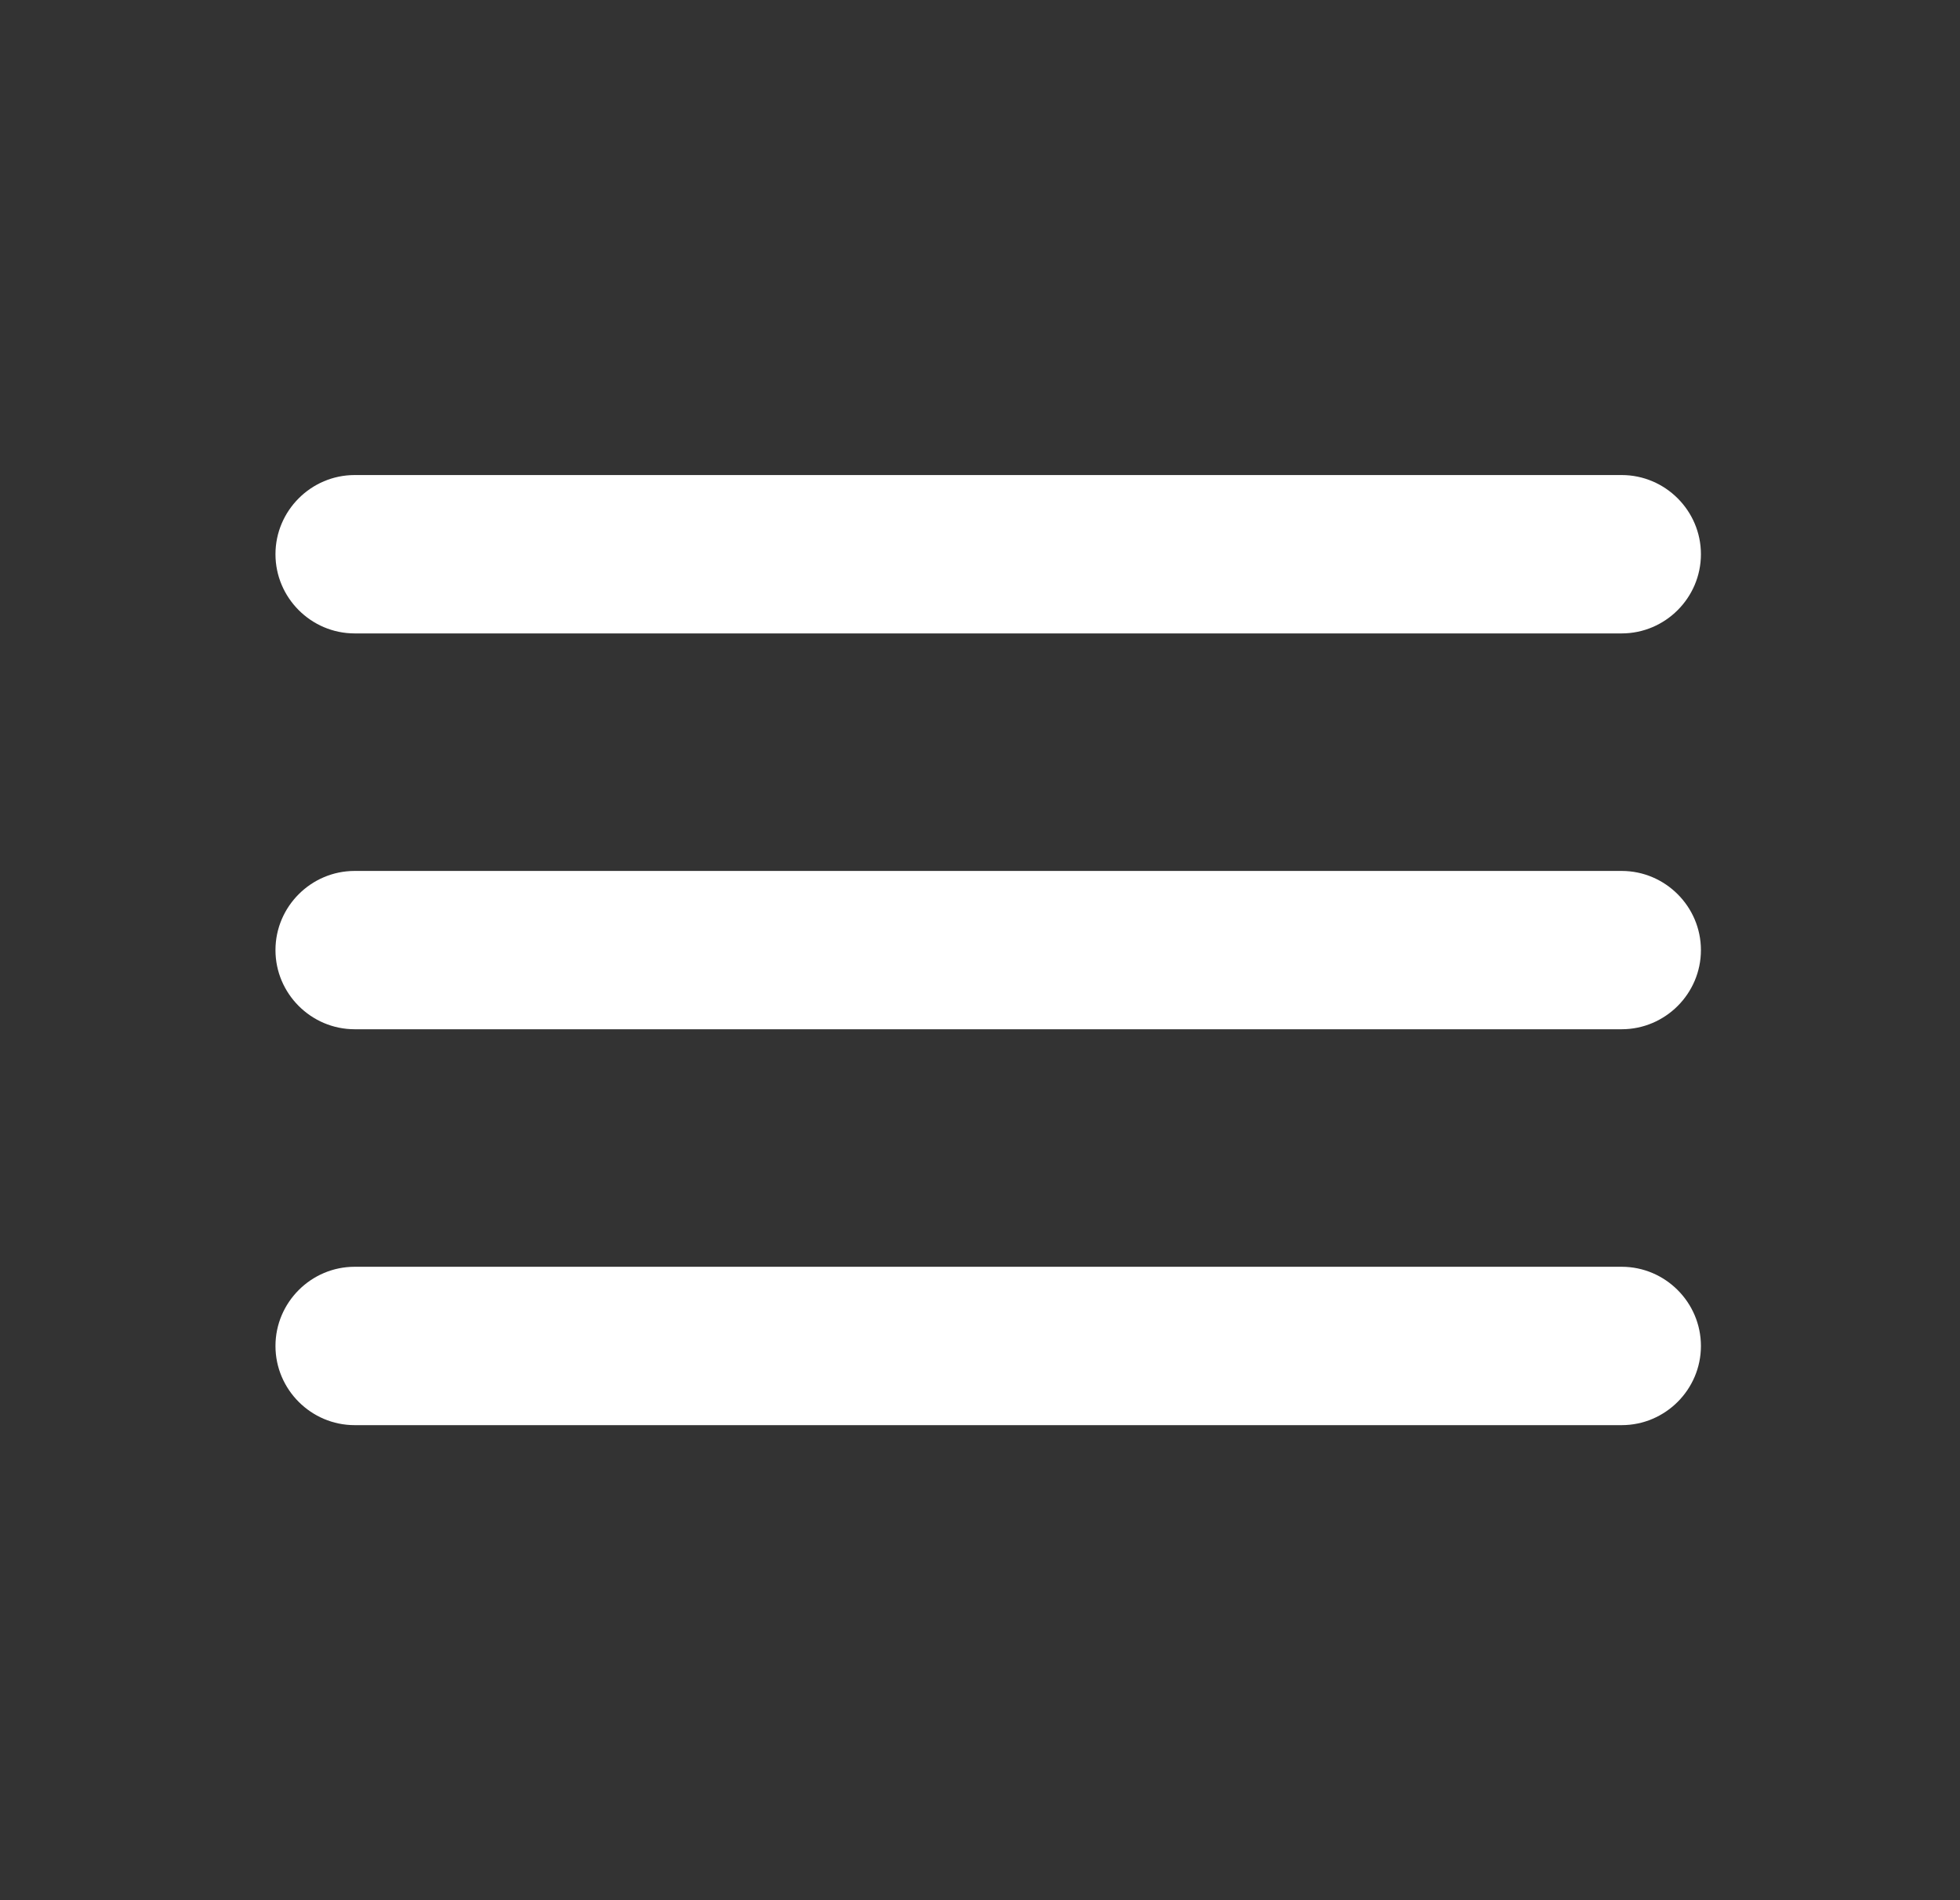<svg width="33" height="32" viewBox="0 0 33 32" fill="none" xmlns="http://www.w3.org/2000/svg">
<rect x="0" y="0" width="33" height="32" fill="#333333" stroke="none"/>
<path d="M5.971 24H27.304C28.038 24 28.638 23.4 28.638 22.667C28.638 21.933 28.038 21.333 27.304 21.333H5.971C5.238 21.333 4.638 21.933 4.638 22.667C4.638 23.4 5.238 24 5.971 24ZM5.971 17.333H27.304C28.038 17.333 28.638 16.733 28.638 16C28.638 15.267 28.038 14.667 27.304 14.667H5.971C5.238 14.667 4.638 15.267 4.638 16C4.638 16.733 5.238 17.333 5.971 17.333ZM4.638 9.333C4.638 10.067 5.238 10.667 5.971 10.667H27.304C28.038 10.667 28.638 10.067 28.638 9.333C28.638 8.6 28.038 8 27.304 8H5.971C5.238 8 4.638 8.6 4.638 9.333Z" fill="white"/>
</svg>
